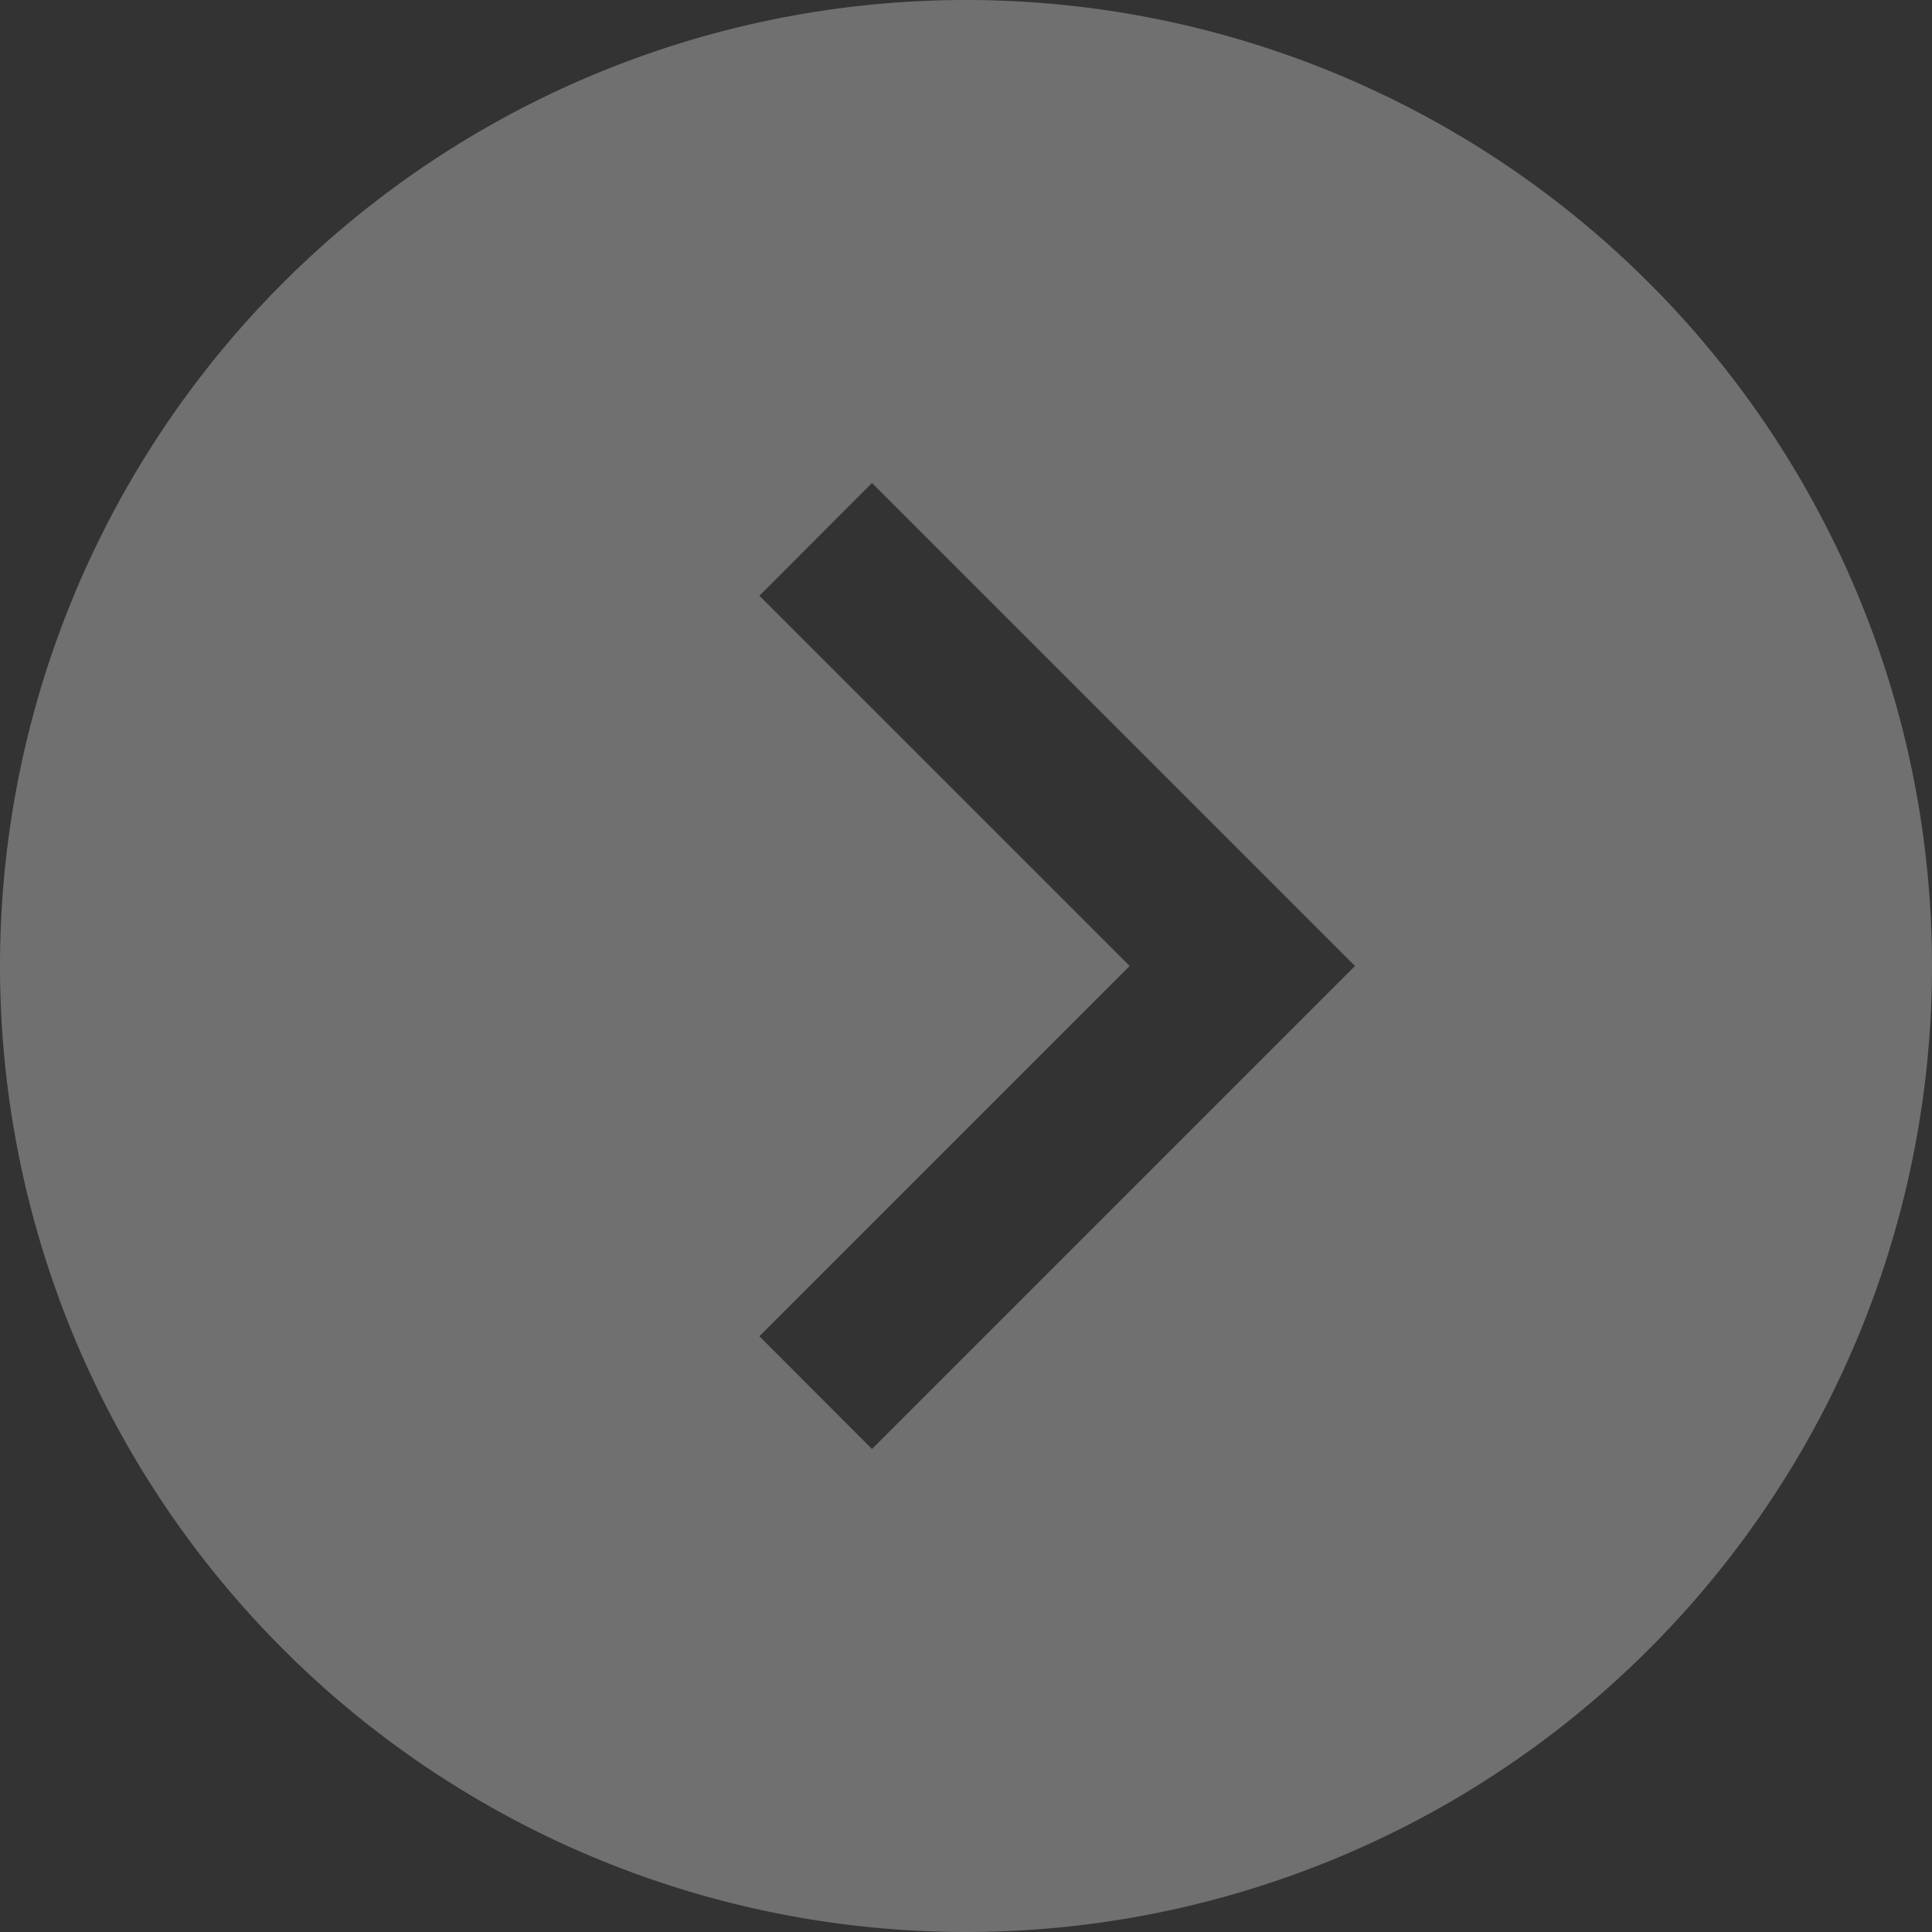 <?xml version="1.0" encoding="UTF-8" standalone="no"?>
<svg
   height="24px"
   viewBox="0 -960 960 960"
   width="24px"
   fill="#e8eaed"
   version="1.1"
   id="svg1"
   sodipodi:docname="arrow_right.svg"
   inkscape:version="1.4 (86a8ad7, 2024-10-11)"
   xmlns:inkscape="http://www.inkscape.org/namespaces/inkscape"
   xmlns:sodipodi="http://sodipodi.sourceforge.net/DTD/sodipodi-0.dtd"
   xmlns="http://www.w3.org/2000/svg"
   xmlns:svg="http://www.w3.org/2000/svg">
  <rect x="0" y="-960" width="960" height="960" fill="#333333" stroke="none"/>
  <defs
     id="defs1" />
  <sodipodi:namedview
     id="namedview1"
     pagecolor="#505050"
     bordercolor="#eeeeee"
     borderopacity="1"
     inkscape:showpageshadow="0"
     inkscape:pageopacity="0"
     inkscape:pagecheckerboard="0"
     inkscape:deskcolor="#505050"
     inkscape:zoom="8.4062502"
     inkscape:cx="6.0669144"
     inkscape:cy="22.423791"
     inkscape:window-width="1920"
     inkscape:window-height="1009"
     inkscape:window-x="-8"
     inkscape:window-y="-8"
     inkscape:window-maximized="1"
     inkscape:current-layer="svg1" />
  <path
     id="path2"
     style="fill:#ffffff;fill-opacity:0.3;stroke-width:80;stroke-linecap:round;stroke-linejoin:round"
     d="M 480 -960 A 480 480 0 0 0 0 -480 A 480 480 0 0 0 480 0 A 480 480 0 0 0 960 -480 A 480 480 0 0 0 480 -960 z M 433.281 -720 L 673.281 -480 L 433.281 -240 L 377.344 -296.016 L 561.328 -480 L 377.344 -663.984 L 433.281 -720 z " />
</svg>
